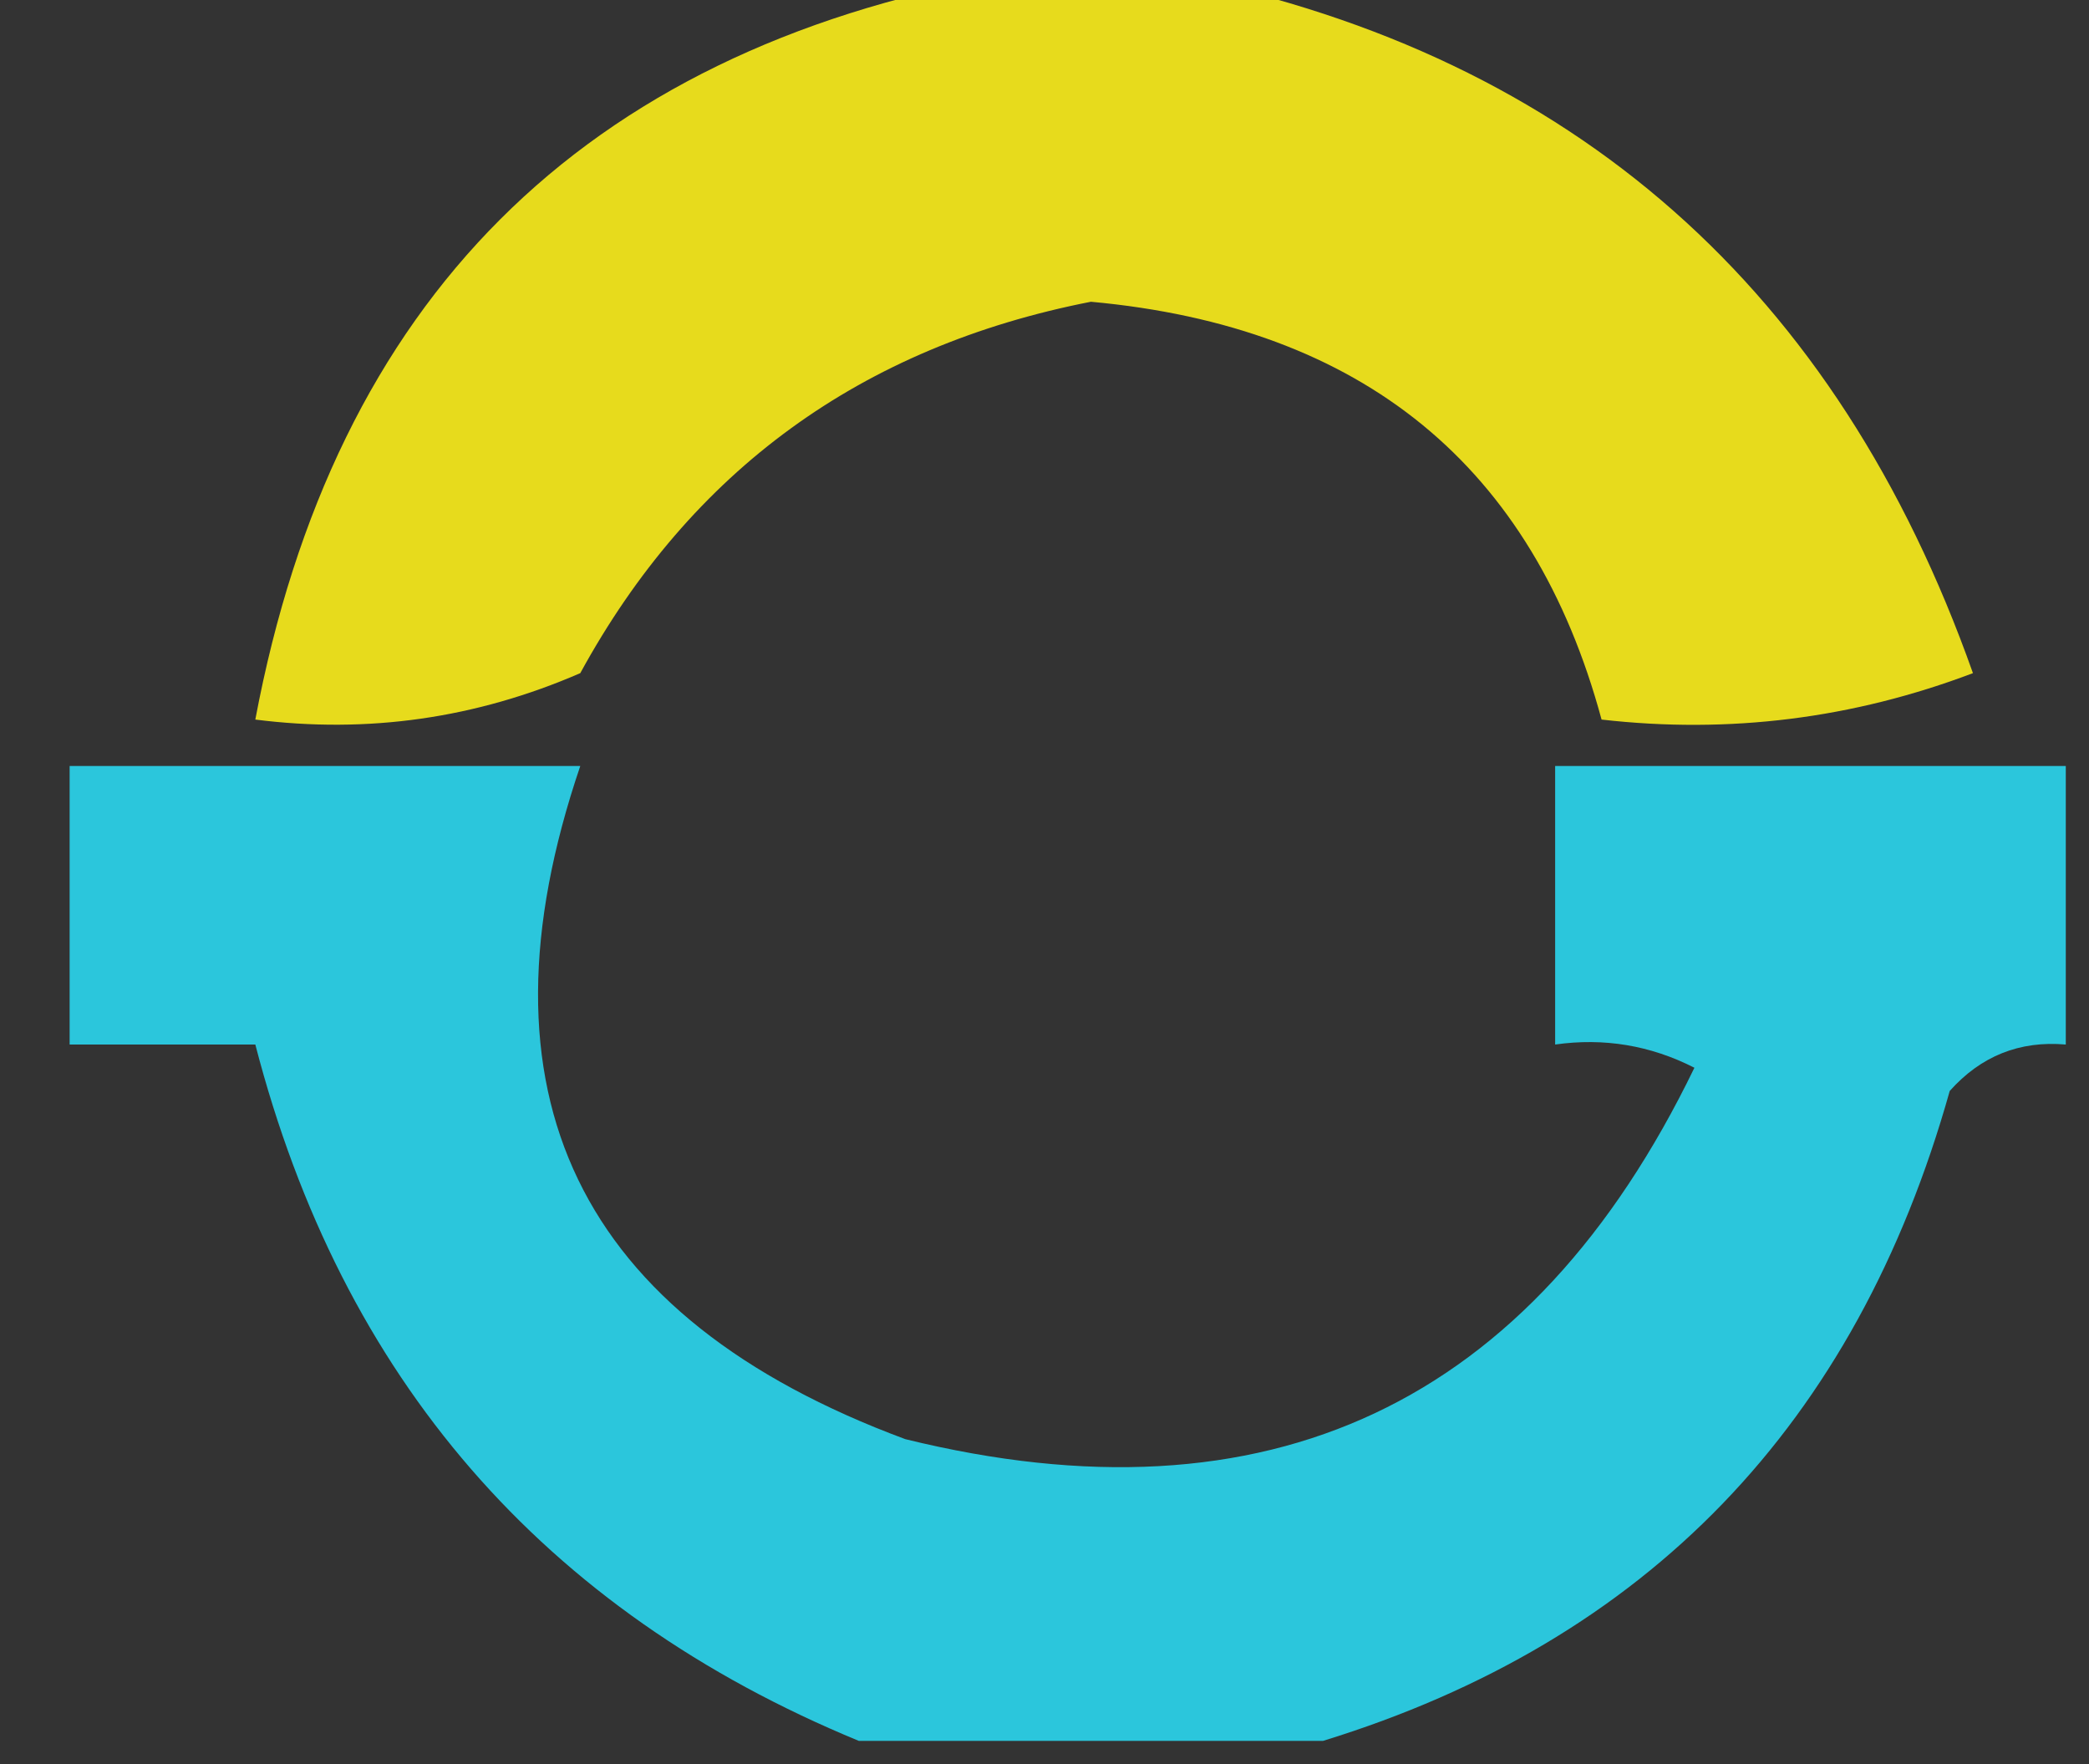 <svg xmlns="http://www.w3.org/2000/svg" xmlns:xlink="http://www.w3.org/1999/xlink" width="45px" height="38px" style="shape-rendering:geometricPrecision; text-rendering:geometricPrecision; image-rendering:optimizeQuality; fill-rule:evenodd; clip-rule:evenodd"><rect width="100%" height="100%" fill="#333333" stroke="none"/><g><path style="opacity:0.892" fill="#fdef1a" d="M 21.5,-0.5 C 22.833,-0.5 24.167,-0.5 25.5,-0.5C 33.9,1.224 39.567,6.224 42.5,14.5C 39.913,15.48 37.247,15.813 34.5,15.5C 33.021,10.035 29.354,7.035 23.5,6.5C 18.553,7.468 14.886,10.134 12.5,14.5C 10.257,15.474 7.924,15.808 5.5,15.5C 7.199,6.468 12.532,1.135 21.5,-0.5 Z"></path></g><g><path style="opacity:0.883" fill="#2ad9f2" d="M 44.5,16.5 C 44.5,18.5 44.5,20.5 44.5,22.5C 43.504,22.414 42.671,22.748 42,23.5C 39.983,30.681 35.483,35.348 28.5,37.5C 25.167,37.5 21.833,37.5 18.5,37.5C 11.697,34.693 7.363,29.693 5.5,22.5C 4.167,22.5 2.833,22.5 1.5,22.5C 1.5,20.5 1.5,18.5 1.5,16.5C 5.167,16.5 8.833,16.5 12.5,16.5C 10.105,23.545 12.438,28.378 19.5,31C 27.32,32.923 32.987,30.256 36.5,23C 35.552,22.517 34.552,22.351 33.5,22.5C 33.5,20.5 33.5,18.5 33.5,16.5C 37.167,16.5 40.833,16.5 44.5,16.5 Z"></path></g></svg>